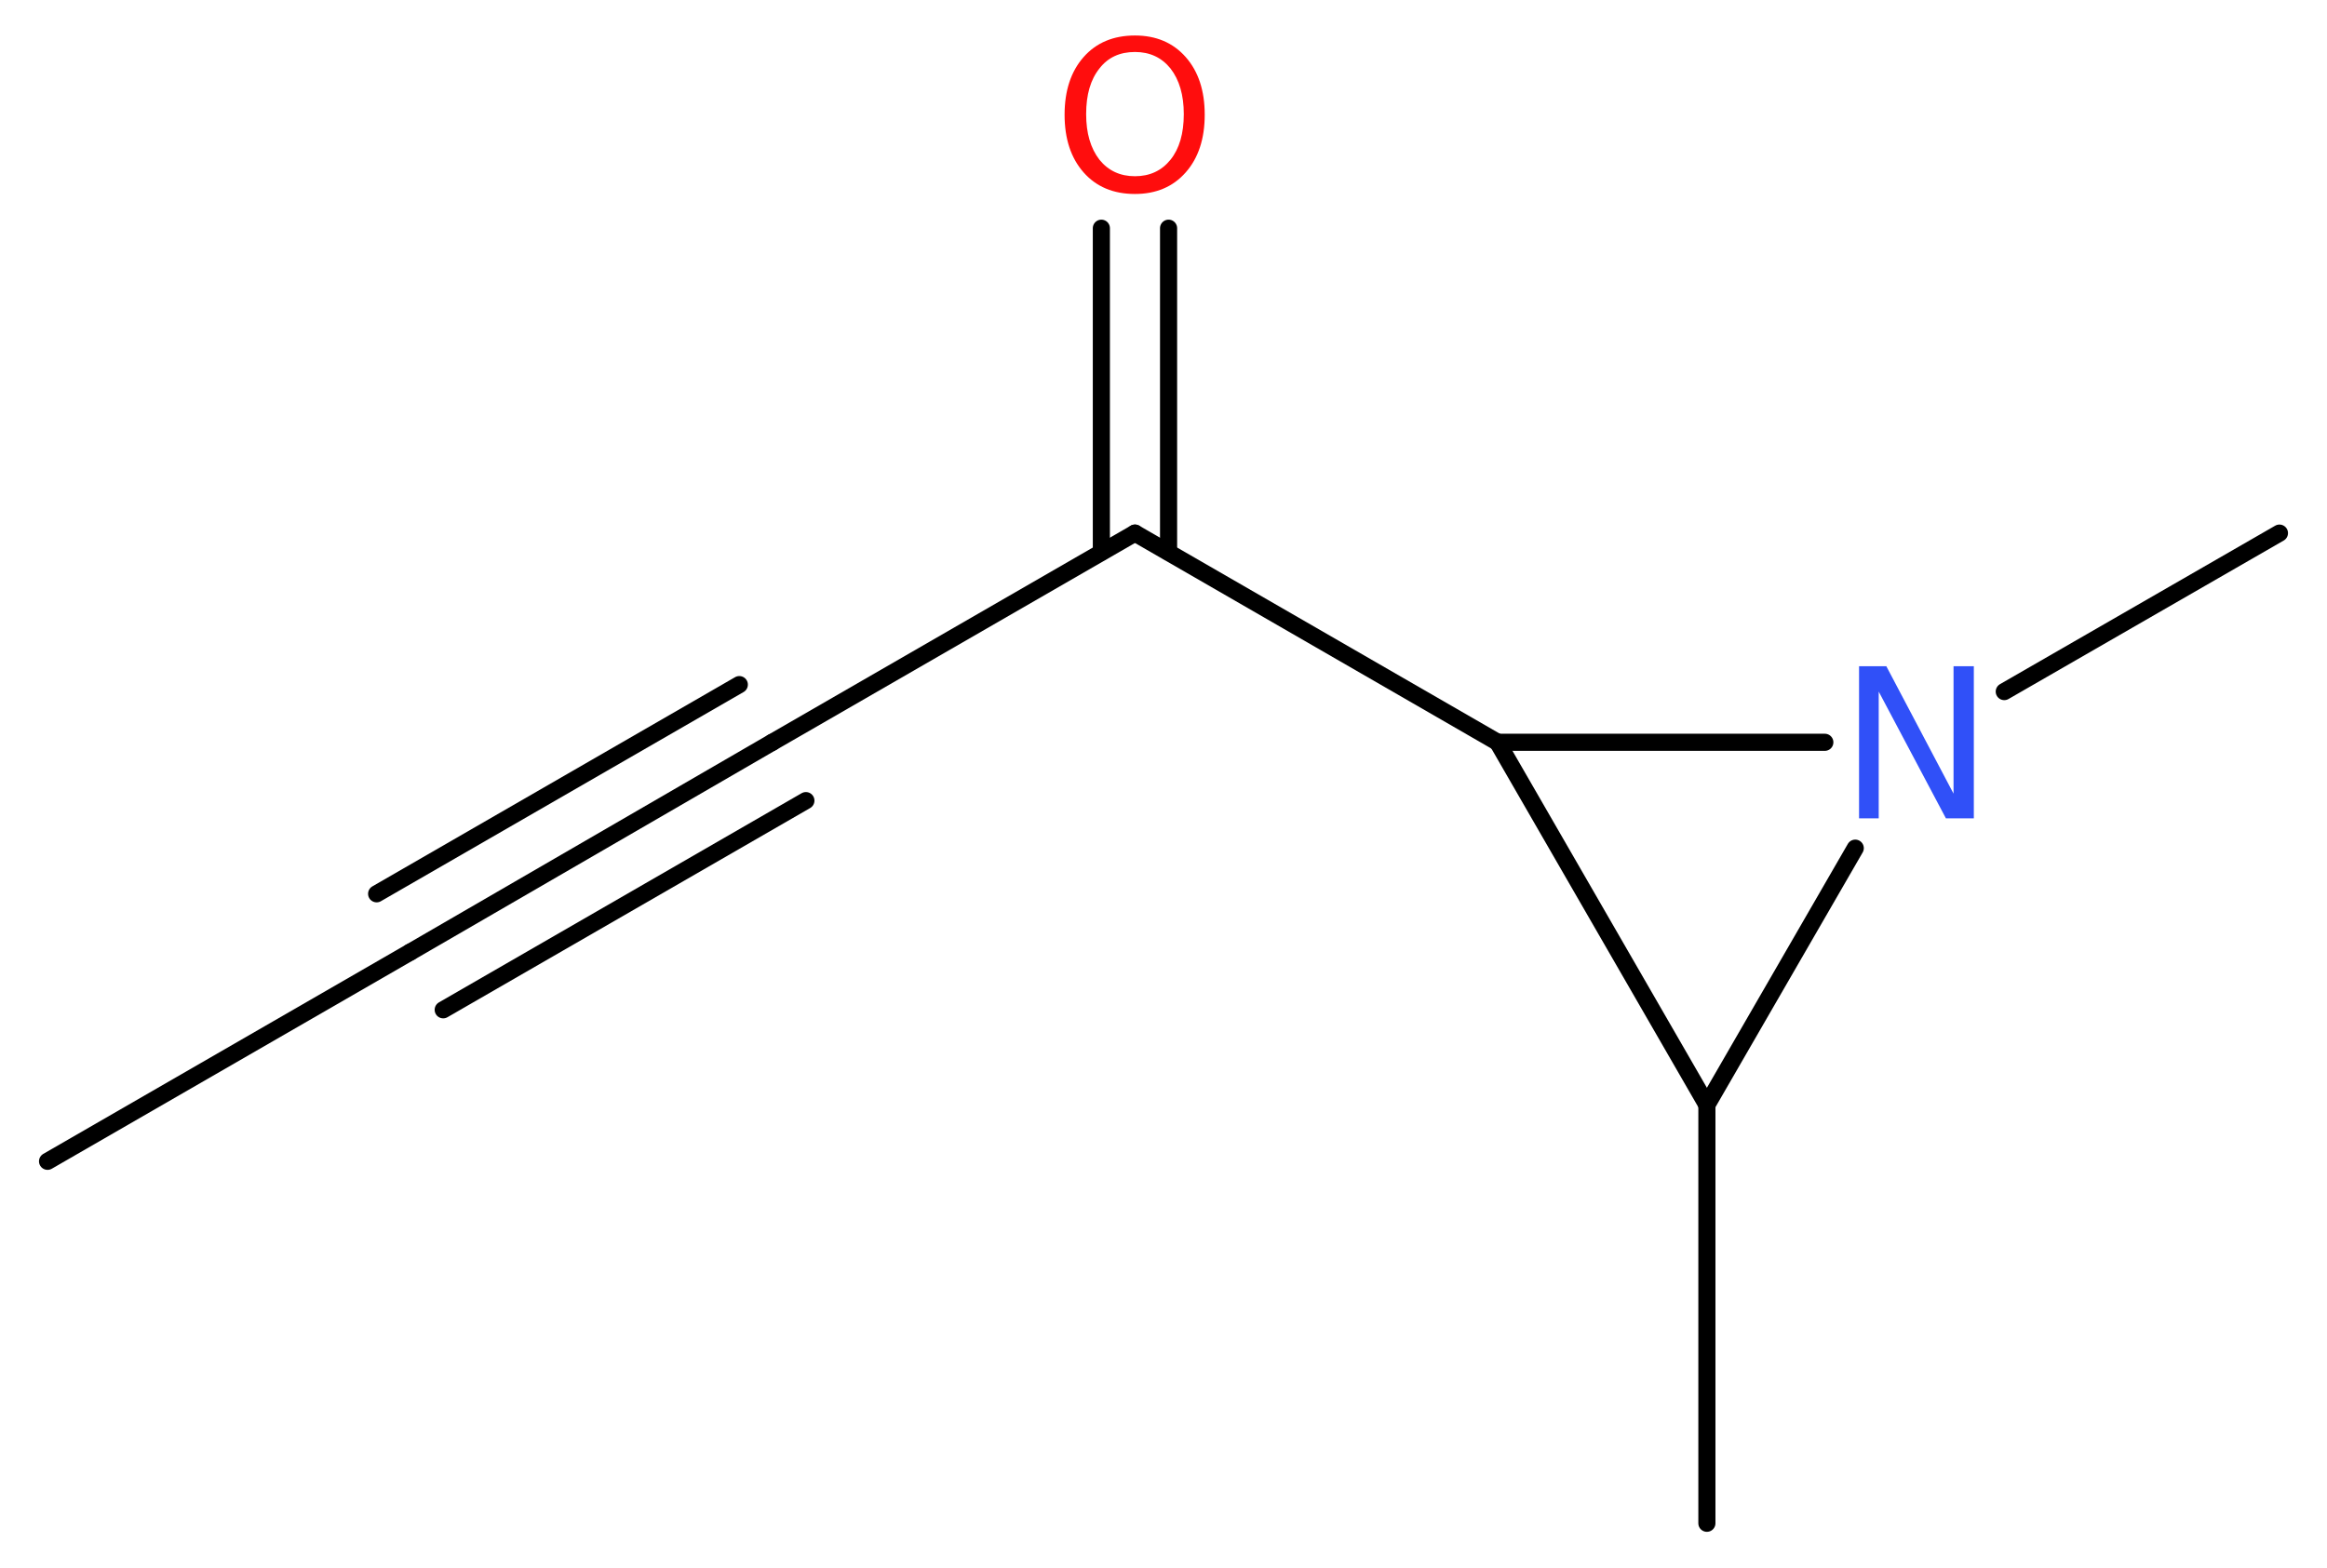 <?xml version='1.0' encoding='UTF-8'?>
<!DOCTYPE svg PUBLIC "-//W3C//DTD SVG 1.1//EN" "http://www.w3.org/Graphics/SVG/1.1/DTD/svg11.dtd">
<svg version='1.2' xmlns='http://www.w3.org/2000/svg' xmlns:xlink='http://www.w3.org/1999/xlink' width='36.7mm' height='24.73mm' viewBox='0 0 36.7 24.73'>
  <desc>Generated by the Chemistry Development Kit (http://github.com/cdk)</desc>
  <g stroke-linecap='round' stroke-linejoin='round' stroke='#000000' stroke-width='.27' fill='#FF0D0D'>
    <rect x='.0' y='.0' width='37.0' height='25.0' fill='#FFFFFF' stroke='none'/>
    <g id='mol1' class='mol'>
      <line id='mol1bnd1' class='bond' x1='.75' y1='18.32' x2='6.47' y2='15.02'/>
      <g id='mol1bnd2' class='bond'>
        <line x1='6.47' y1='15.02' x2='12.18' y2='11.71'/>
        <line x1='5.94' y1='14.1' x2='11.66' y2='10.8'/>
        <line x1='6.99' y1='15.93' x2='12.71' y2='12.63'/>
      </g>
      <line id='mol1bnd3' class='bond' x1='12.18' y1='11.71' x2='17.9' y2='8.41'/>
      <g id='mol1bnd4' class='bond'>
        <line x1='17.37' y1='8.71' x2='17.37' y2='3.6'/>
        <line x1='18.43' y1='8.71' x2='18.43' y2='3.6'/>
      </g>
      <line id='mol1bnd5' class='bond' x1='17.9' y1='8.41' x2='23.62' y2='11.71'/>
      <line id='mol1bnd6' class='bond' x1='23.62' y1='11.71' x2='26.92' y2='17.43'/>
      <line id='mol1bnd7' class='bond' x1='26.92' y1='17.43' x2='26.92' y2='24.03'/>
      <line id='mol1bnd8' class='bond' x1='26.92' y1='17.43' x2='29.26' y2='13.38'/>
      <line id='mol1bnd9' class='bond' x1='23.62' y1='11.71' x2='28.78' y2='11.71'/>
      <line id='mol1bnd10' class='bond' x1='31.61' y1='10.91' x2='35.95' y2='8.41'/>
      <path id='mol1atm5' class='atom' d='M17.9 .82q-.36 .0 -.56 .26q-.21 .26 -.21 .72q.0 .45 .21 .72q.21 .26 .56 .26q.35 .0 .56 -.26q.21 -.26 .21 -.72q.0 -.45 -.21 -.72q-.21 -.26 -.56 -.26zM17.9 .56q.5 .0 .8 .34q.3 .34 .3 .91q.0 .57 -.3 .91q-.3 .34 -.8 .34q-.51 .0 -.81 -.34q-.3 -.34 -.3 -.91q.0 -.57 .3 -.91q.3 -.34 .81 -.34z' stroke='none'/>
      <path id='mol1atm9' class='atom' d='M29.32 10.51h.43l1.06 2.01v-2.01h.32v2.4h-.44l-1.06 -2.0v2.0h-.31v-2.4z' stroke='none' fill='#3050F8'/>
    </g>
  </g>
</svg>

